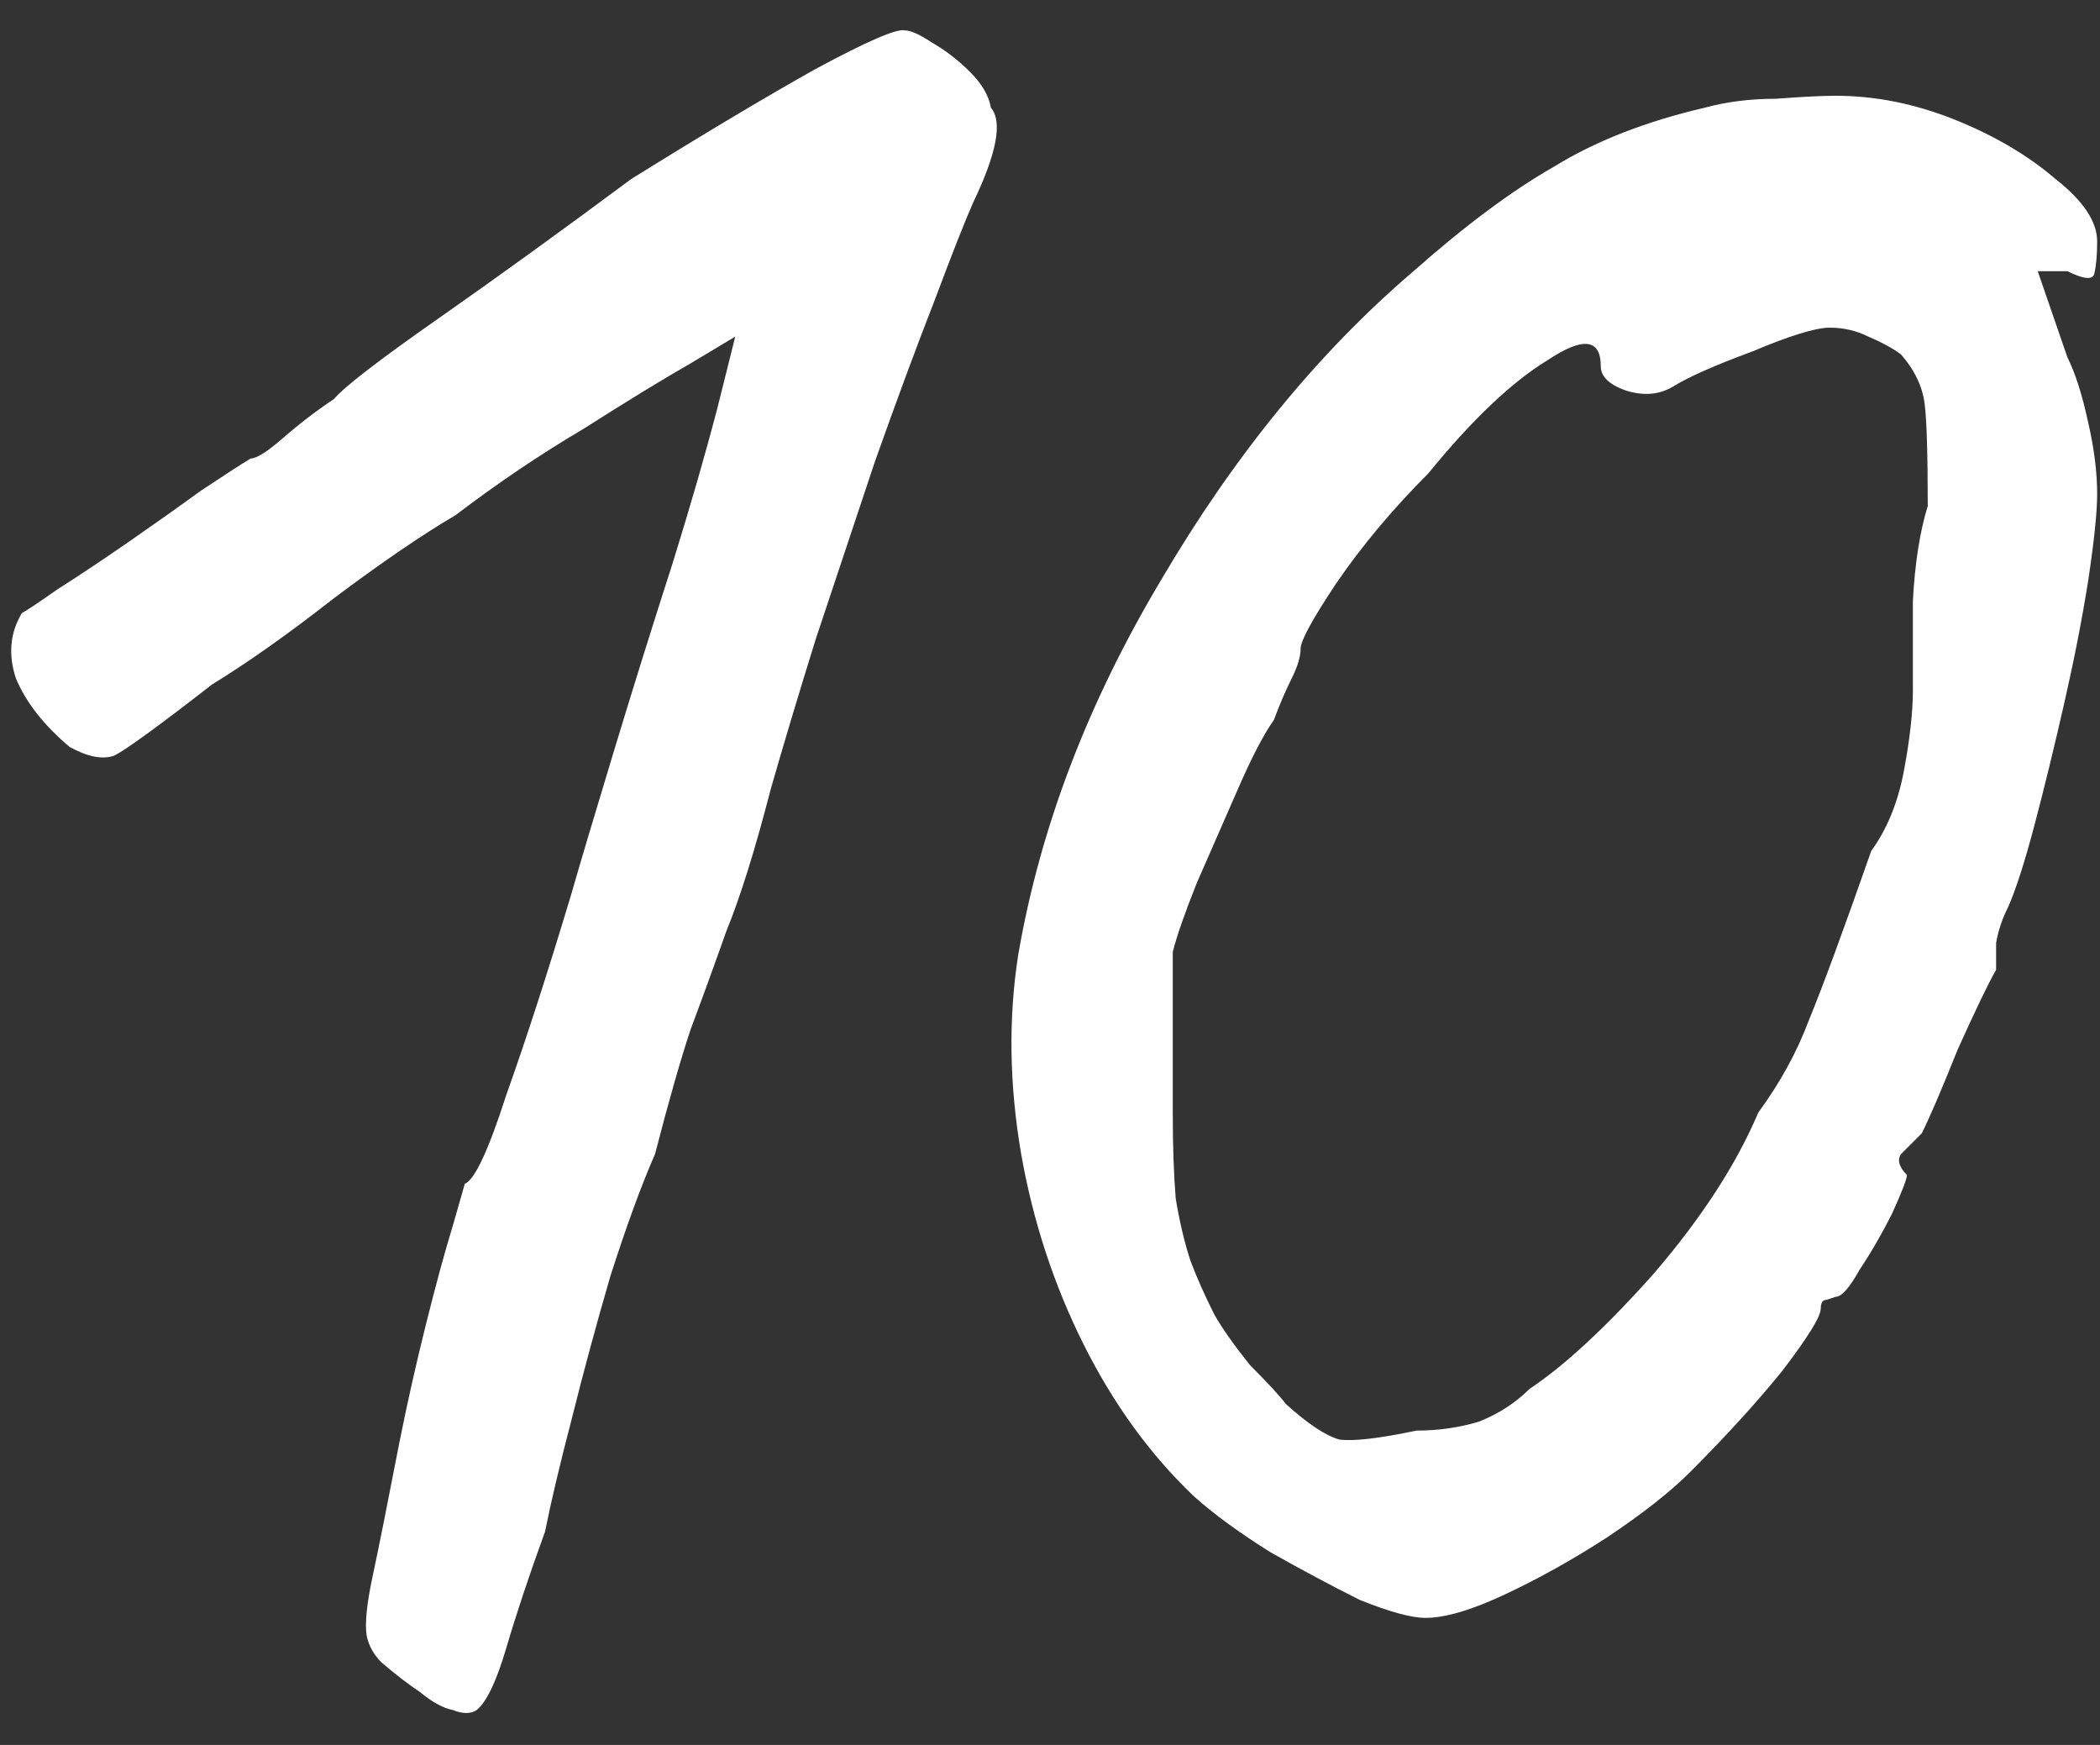 <?xml version="1.0" encoding="UTF-8"?> <svg xmlns="http://www.w3.org/2000/svg" width="65" height="54" viewBox="0 0 65 54" fill="none"><rect x="0" y="0" width="65" height="54" fill="#333333" stroke="none"/><path d="M14.754 52.92C14.57 53.043 14.325 53.043 14.018 52.92C13.711 52.859 13.374 52.675 13.006 52.368C12.638 52.123 12.239 51.816 11.81 51.448C11.565 51.203 11.411 50.927 11.35 50.62C11.289 50.252 11.35 49.639 11.534 48.78C11.718 47.921 11.994 46.541 12.362 44.64C12.607 43.413 12.883 42.187 13.19 40.96C13.497 39.733 13.773 38.721 14.018 37.924C14.263 37.065 14.386 36.636 14.386 36.636C14.693 36.513 15.122 35.593 15.674 33.876C16.287 32.159 16.962 30.073 17.698 27.62C17.943 26.761 18.373 25.32 18.986 23.296C19.599 21.272 20.213 19.309 20.826 17.408C21.378 15.629 21.838 14.035 22.206 12.624C22.574 11.152 22.758 10.416 22.758 10.416C22.758 10.416 22.298 10.692 21.378 11.244C20.519 11.735 19.415 12.409 18.066 13.268C16.717 14.065 15.398 14.955 14.11 15.936C13.067 16.549 11.81 17.408 10.338 18.512C8.927 19.616 7.67 20.505 6.566 21.18C4.91 22.468 3.898 23.204 3.53 23.388C3.162 23.511 2.702 23.419 2.15 23.112C1.353 22.437 0.801 21.732 0.494 20.996C0.249 20.26 0.31 19.585 0.678 18.972C0.801 18.911 1.169 18.665 1.782 18.236C2.457 17.807 3.193 17.316 3.99 16.764C4.787 16.212 5.523 15.691 6.198 15.2C6.934 14.709 7.455 14.372 7.762 14.188C7.946 14.188 8.283 13.973 8.774 13.544C9.265 13.115 9.786 12.716 10.338 12.348C10.645 11.98 11.718 11.152 13.558 9.864C15.398 8.576 17.391 7.135 19.538 5.54C21.807 4.129 23.709 2.995 25.242 2.136C26.837 1.277 27.757 0.879 28.002 0.94C28.186 0.94 28.462 1.063 28.83 1.308C29.259 1.553 29.658 1.86 30.026 2.228C30.394 2.596 30.609 2.964 30.67 3.332C31.038 3.761 30.854 4.743 30.118 6.276C29.873 6.828 29.474 7.84 28.922 9.312C28.37 10.723 27.757 12.379 27.082 14.28C26.469 16.12 25.855 17.96 25.242 19.8C24.69 21.579 24.23 23.112 23.862 24.4C23.371 26.301 22.911 27.773 22.482 28.816C22.114 29.859 21.746 30.871 21.378 31.852C21.071 32.772 20.703 34.06 20.274 35.716C19.845 36.697 19.385 37.955 18.894 39.488C18.465 40.96 18.066 42.432 17.698 43.904C17.33 45.315 17.054 46.48 16.87 47.4C16.379 48.749 15.981 49.945 15.674 50.988C15.367 52.031 15.061 52.675 14.754 52.92ZM44.12 50.068C43.691 50.068 43.016 49.884 42.096 49.516C41.237 49.087 40.317 48.596 39.336 48.044C38.355 47.431 37.557 46.848 36.944 46.296C35.595 45.008 34.46 43.444 33.54 41.604C32.62 39.764 31.976 37.801 31.608 35.716C31.24 33.569 31.209 31.515 31.516 29.552C32.191 25.627 33.663 21.763 35.932 17.96C38.201 14.096 40.808 10.907 43.752 8.392C45.347 6.981 46.788 5.908 48.076 5.172C49.364 4.375 50.928 3.761 52.768 3.332C53.443 3.148 54.179 3.056 54.976 3.056C55.773 2.995 56.387 2.964 56.816 2.964C58.043 2.964 59.269 3.209 60.496 3.7C61.723 4.191 62.765 4.804 63.624 5.54C64.483 6.215 64.912 6.859 64.912 7.472C64.912 7.901 64.881 8.239 64.82 8.484C64.759 8.668 64.483 8.637 63.992 8.392H63.072L63.992 11.06C64.237 11.551 64.452 12.225 64.636 13.084C64.82 13.881 64.912 14.617 64.912 15.292C64.912 15.844 64.82 16.733 64.636 17.96C64.452 19.125 64.207 20.383 63.9 21.732C63.593 23.081 63.287 24.339 62.98 25.504C62.673 26.669 62.397 27.528 62.152 28.08C61.968 28.448 61.845 28.816 61.784 29.184C61.784 29.491 61.784 29.767 61.784 30.012C61.539 30.441 61.14 31.269 60.588 32.496C60.097 33.723 59.729 34.581 59.484 35.072C59.239 35.317 59.024 35.532 58.84 35.716C58.717 35.9 58.779 36.115 59.024 36.36C59.024 36.483 58.871 36.881 58.564 37.556C58.257 38.169 57.92 38.752 57.552 39.304C57.245 39.856 57 40.132 56.816 40.132C56.816 40.132 56.724 40.163 56.54 40.224C56.417 40.224 56.356 40.316 56.356 40.5C56.356 40.745 55.957 41.389 55.16 42.432C54.363 43.413 53.412 44.456 52.308 45.56C51.695 46.173 50.836 46.848 49.732 47.584C48.689 48.259 47.647 48.841 46.604 49.332C45.561 49.823 44.733 50.068 44.12 50.068ZM43.844 44.272C44.519 44.272 45.163 44.18 45.776 43.996C46.389 43.751 46.911 43.413 47.34 42.984C48.444 42.248 49.732 41.052 51.204 39.396C52.676 37.679 53.749 36.023 54.424 34.428C55.099 33.508 55.62 32.557 55.988 31.576C56.417 30.533 57.061 28.785 57.92 26.332C58.411 25.657 58.748 24.829 58.932 23.848C59.116 22.867 59.208 22.039 59.208 21.364C59.208 20.689 59.208 19.769 59.208 18.604C59.269 17.439 59.423 16.457 59.668 15.66C59.668 14.065 59.637 13.023 59.576 12.532C59.515 11.98 59.269 11.459 58.84 10.968C58.595 10.784 58.257 10.6 57.828 10.416C57.46 10.232 57.061 10.14 56.632 10.14C56.203 10.14 55.405 10.385 54.24 10.876C53.075 11.305 52.247 11.673 51.756 11.98C51.327 12.225 50.836 12.256 50.284 12.072C49.793 11.888 49.548 11.643 49.548 11.336C49.548 10.477 48.996 10.416 47.892 11.152C46.788 11.827 45.561 12.992 44.212 14.648C43.108 15.752 42.157 16.887 41.36 18.052C40.624 19.156 40.256 19.831 40.256 20.076C40.256 20.321 40.164 20.628 39.98 20.996C39.796 21.364 39.612 21.793 39.428 22.284C39.121 22.713 38.753 23.419 38.324 24.4C37.895 25.381 37.465 26.363 37.036 27.344C36.668 28.264 36.423 28.969 36.3 29.46C36.3 29.705 36.3 30.38 36.3 31.484C36.3 32.527 36.3 33.508 36.3 34.428C36.3 35.471 36.331 36.36 36.392 37.096C36.515 37.832 36.668 38.476 36.852 39.028C37.036 39.519 37.281 40.071 37.588 40.684C37.833 41.113 38.201 41.635 38.692 42.248C39.244 42.8 39.612 43.199 39.796 43.444C40.471 44.057 41.023 44.425 41.452 44.548C41.881 44.609 42.679 44.517 43.844 44.272Z" fill="white"></path></svg> 